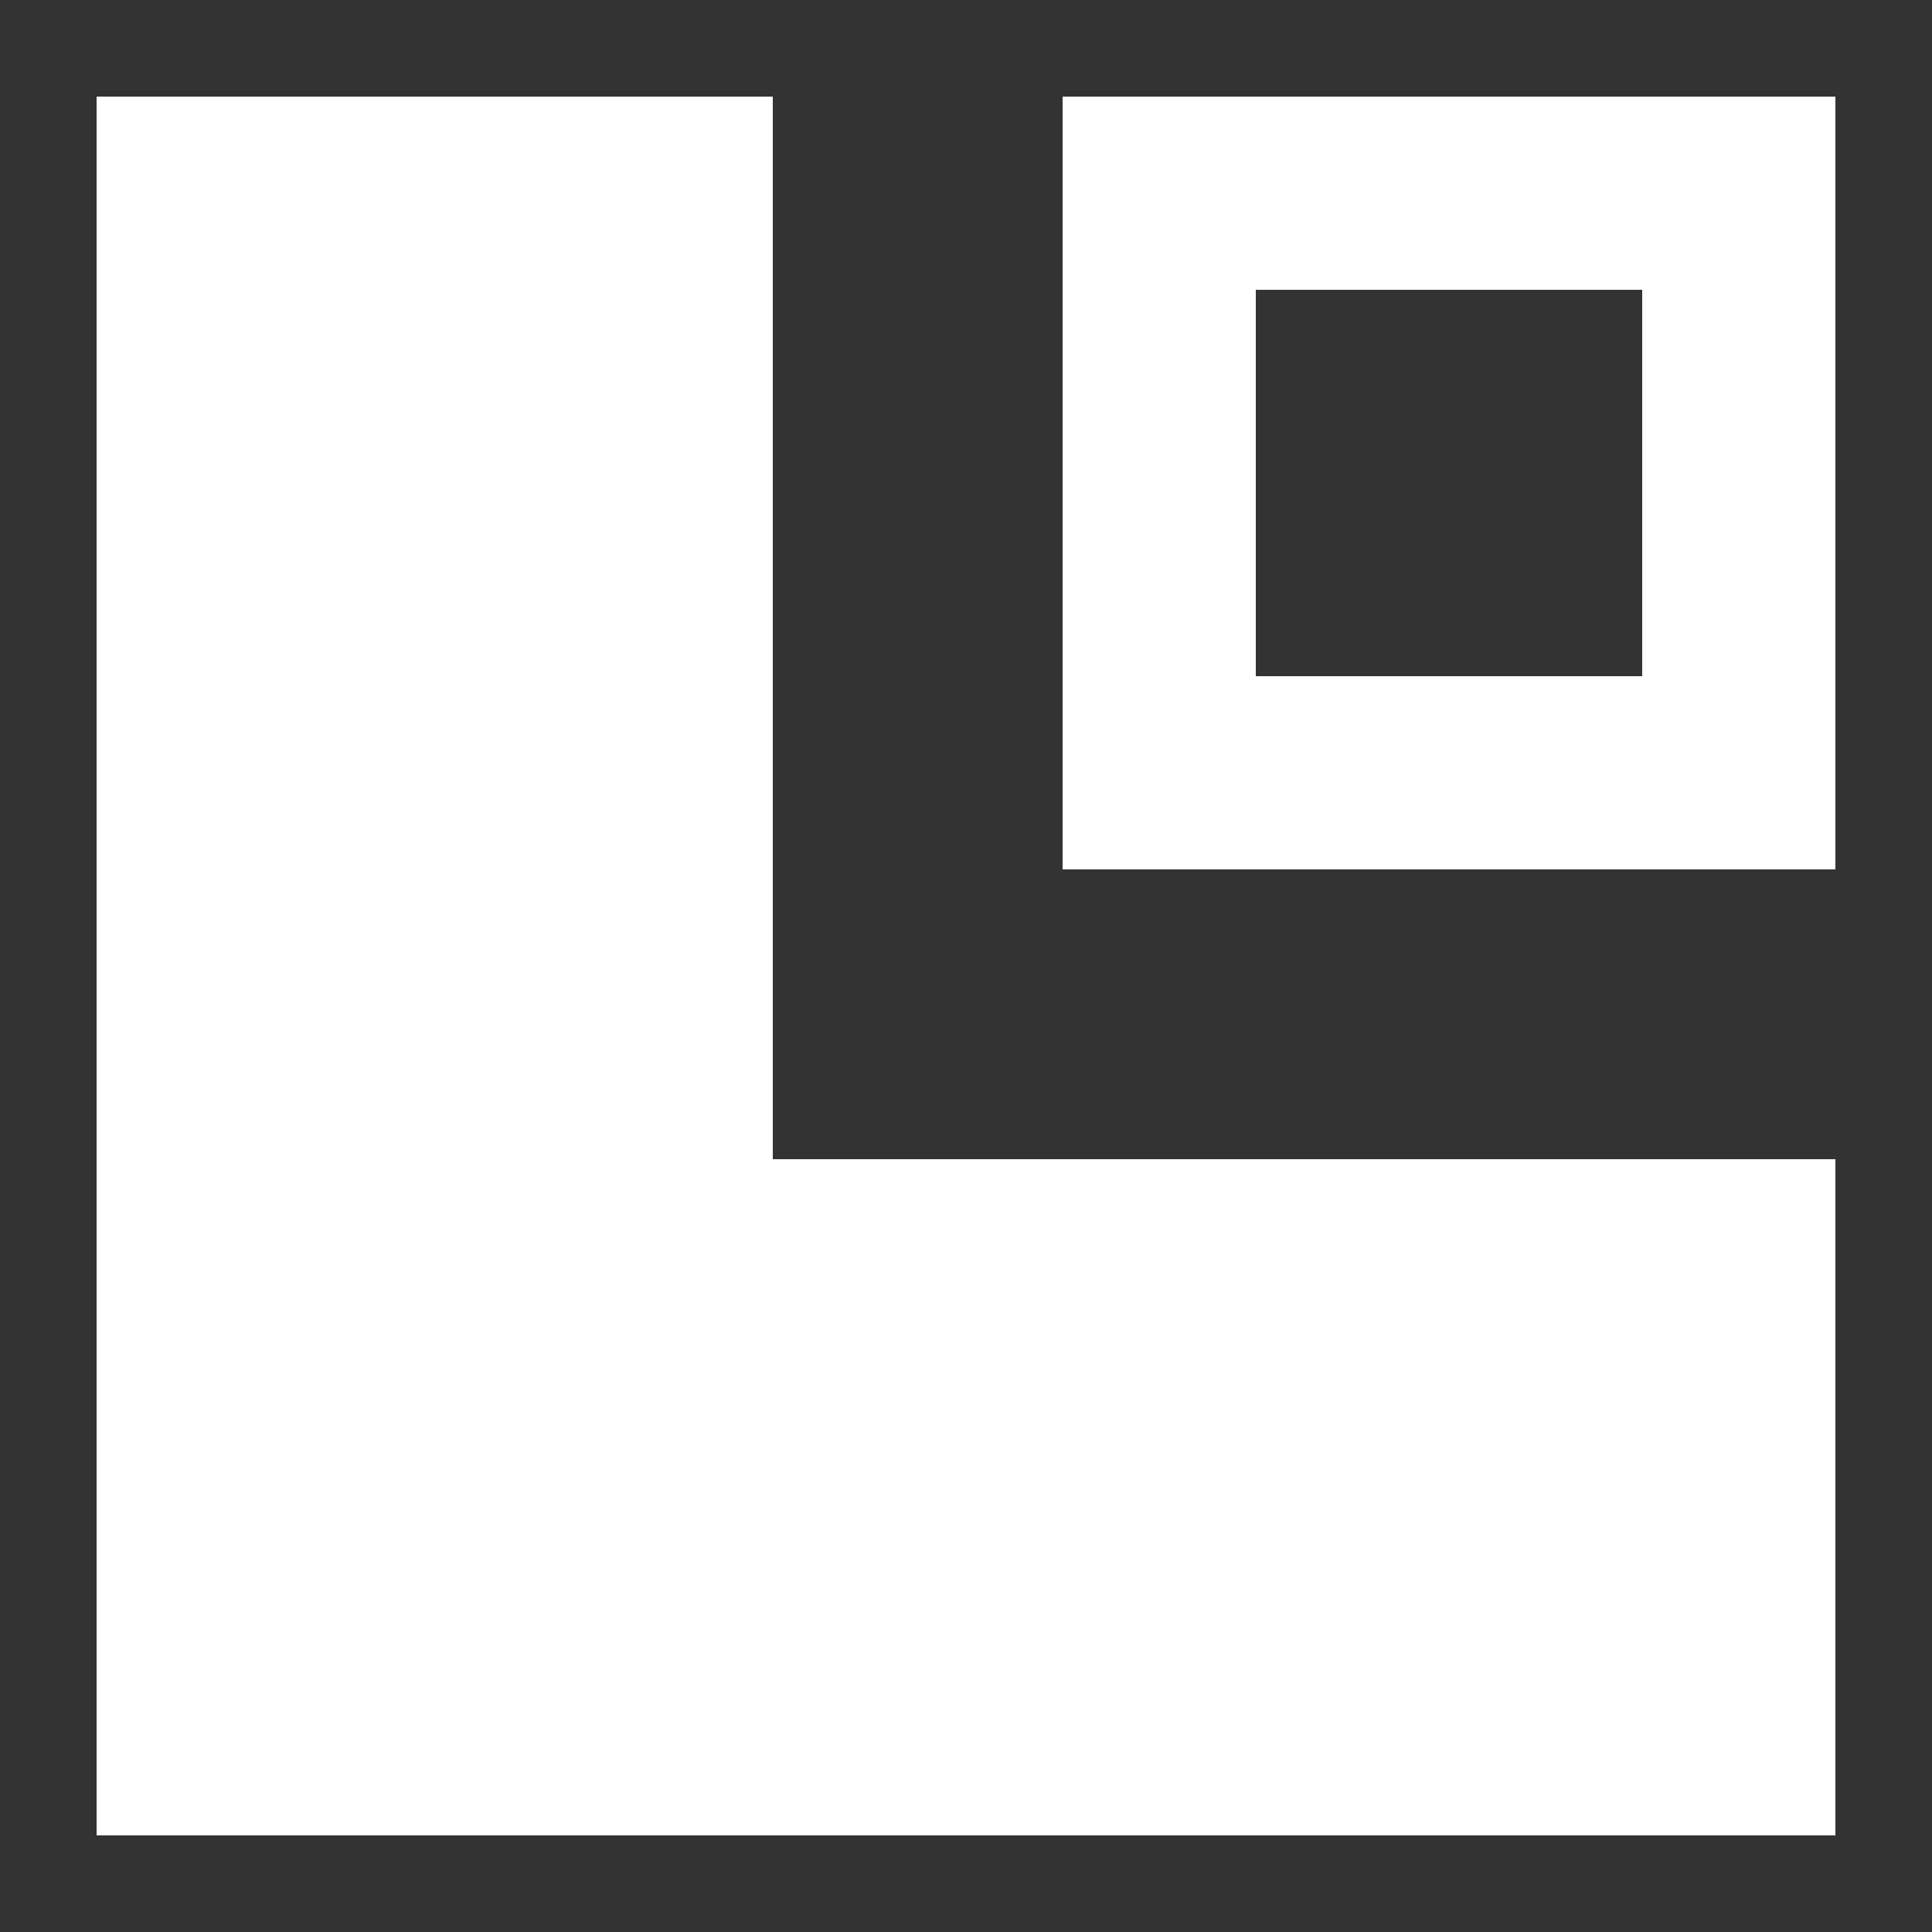 <?xml version="1.0" encoding="UTF-8"?><svg xmlns="http://www.w3.org/2000/svg" width="20" height="20" viewBox="0 0 20 20"><rect x="0" y="0" width="20" height="20" fill="#333333" stroke="none"/><title>layout</title><g fill="#fff"><path d="M8 12V1H1v18h18v-7z"/><path d="M11 1v8h8V1zm6 6h-4V3h4z"/></g></svg>